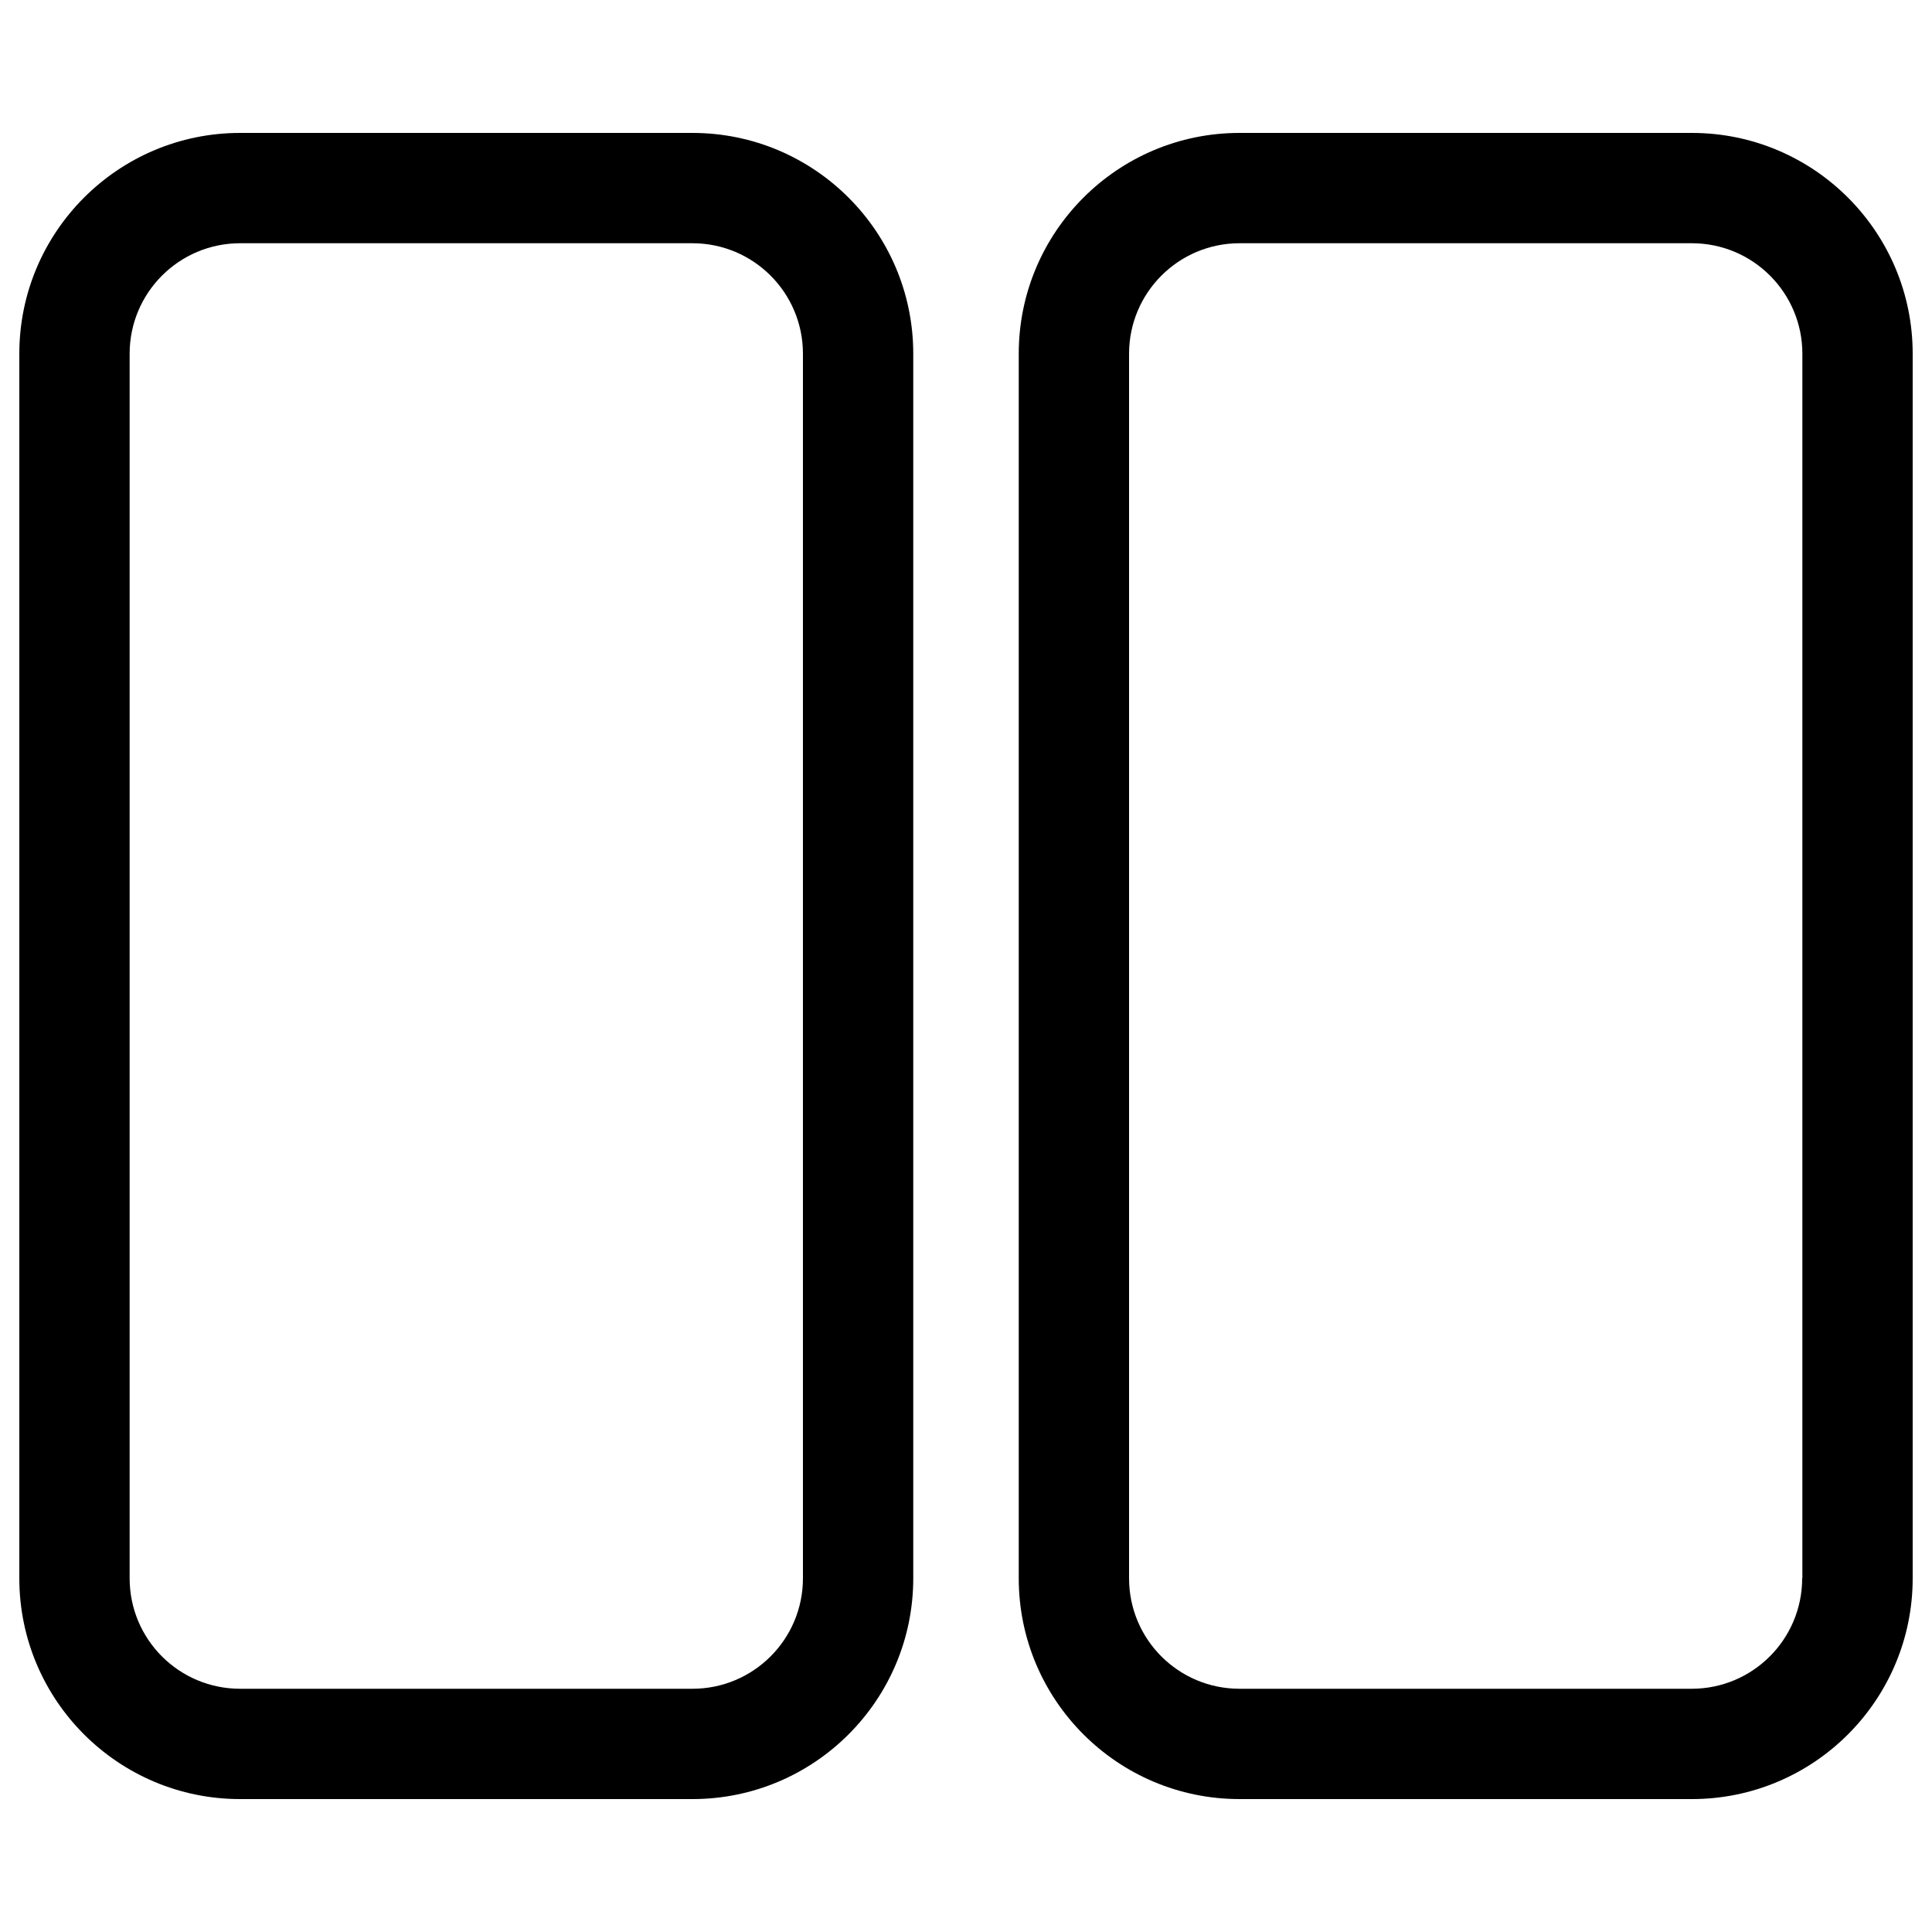 <svg version="1.1" xmlns="http://www.w3.org/2000/svg" xmlns:xlink="http://www.w3.org/1999/xlink" x="0px" y="0px" viewBox="0 0 1000 1000" enable-background="new 0 0 1000 1000" xml:space="preserve" width="25" height="25">
<g><path d="M358.4,68.8H124.3C61.2,68.8,10,120,10,183.1v633.8c0,63.1,51.2,114.3,114.3,114.3h234.1c63.1,0,114.3-51.2,114.3-114.3V183.1C472.7,120,421.5,68.8,358.4,68.8L358.4,68.8z M415.6,816.9c0,31.6-25.6,57.2-57.2,57.2H124.3c-31.6,0-57.2-25.5-57.2-57.2V183.1c0-31.6,25.6-57.2,57.2-57.2h234.1c31.6,0,57.2,25.6,57.2,57.2V816.9L415.6,816.9z"/><path d="M875.7,68.8H641.6c-63.1,0-114.3,51.2-114.3,114.3v633.8c0,63.1,51.2,114.3,114.3,114.3h234.1c63.1,0,114.3-51.2,114.3-114.3V183.1C990,120,938.8,68.8,875.7,68.8L875.7,68.8z M932.8,816.9c0,31.6-25.6,57.2-57.2,57.2H641.6c-31.6,0-57.2-25.5-57.2-57.2V183.1c0-31.6,25.6-57.2,57.2-57.2h234.1c31.6,0,57.2,25.6,57.2,57.2V816.9L932.8,816.9z"/></g>
</svg>